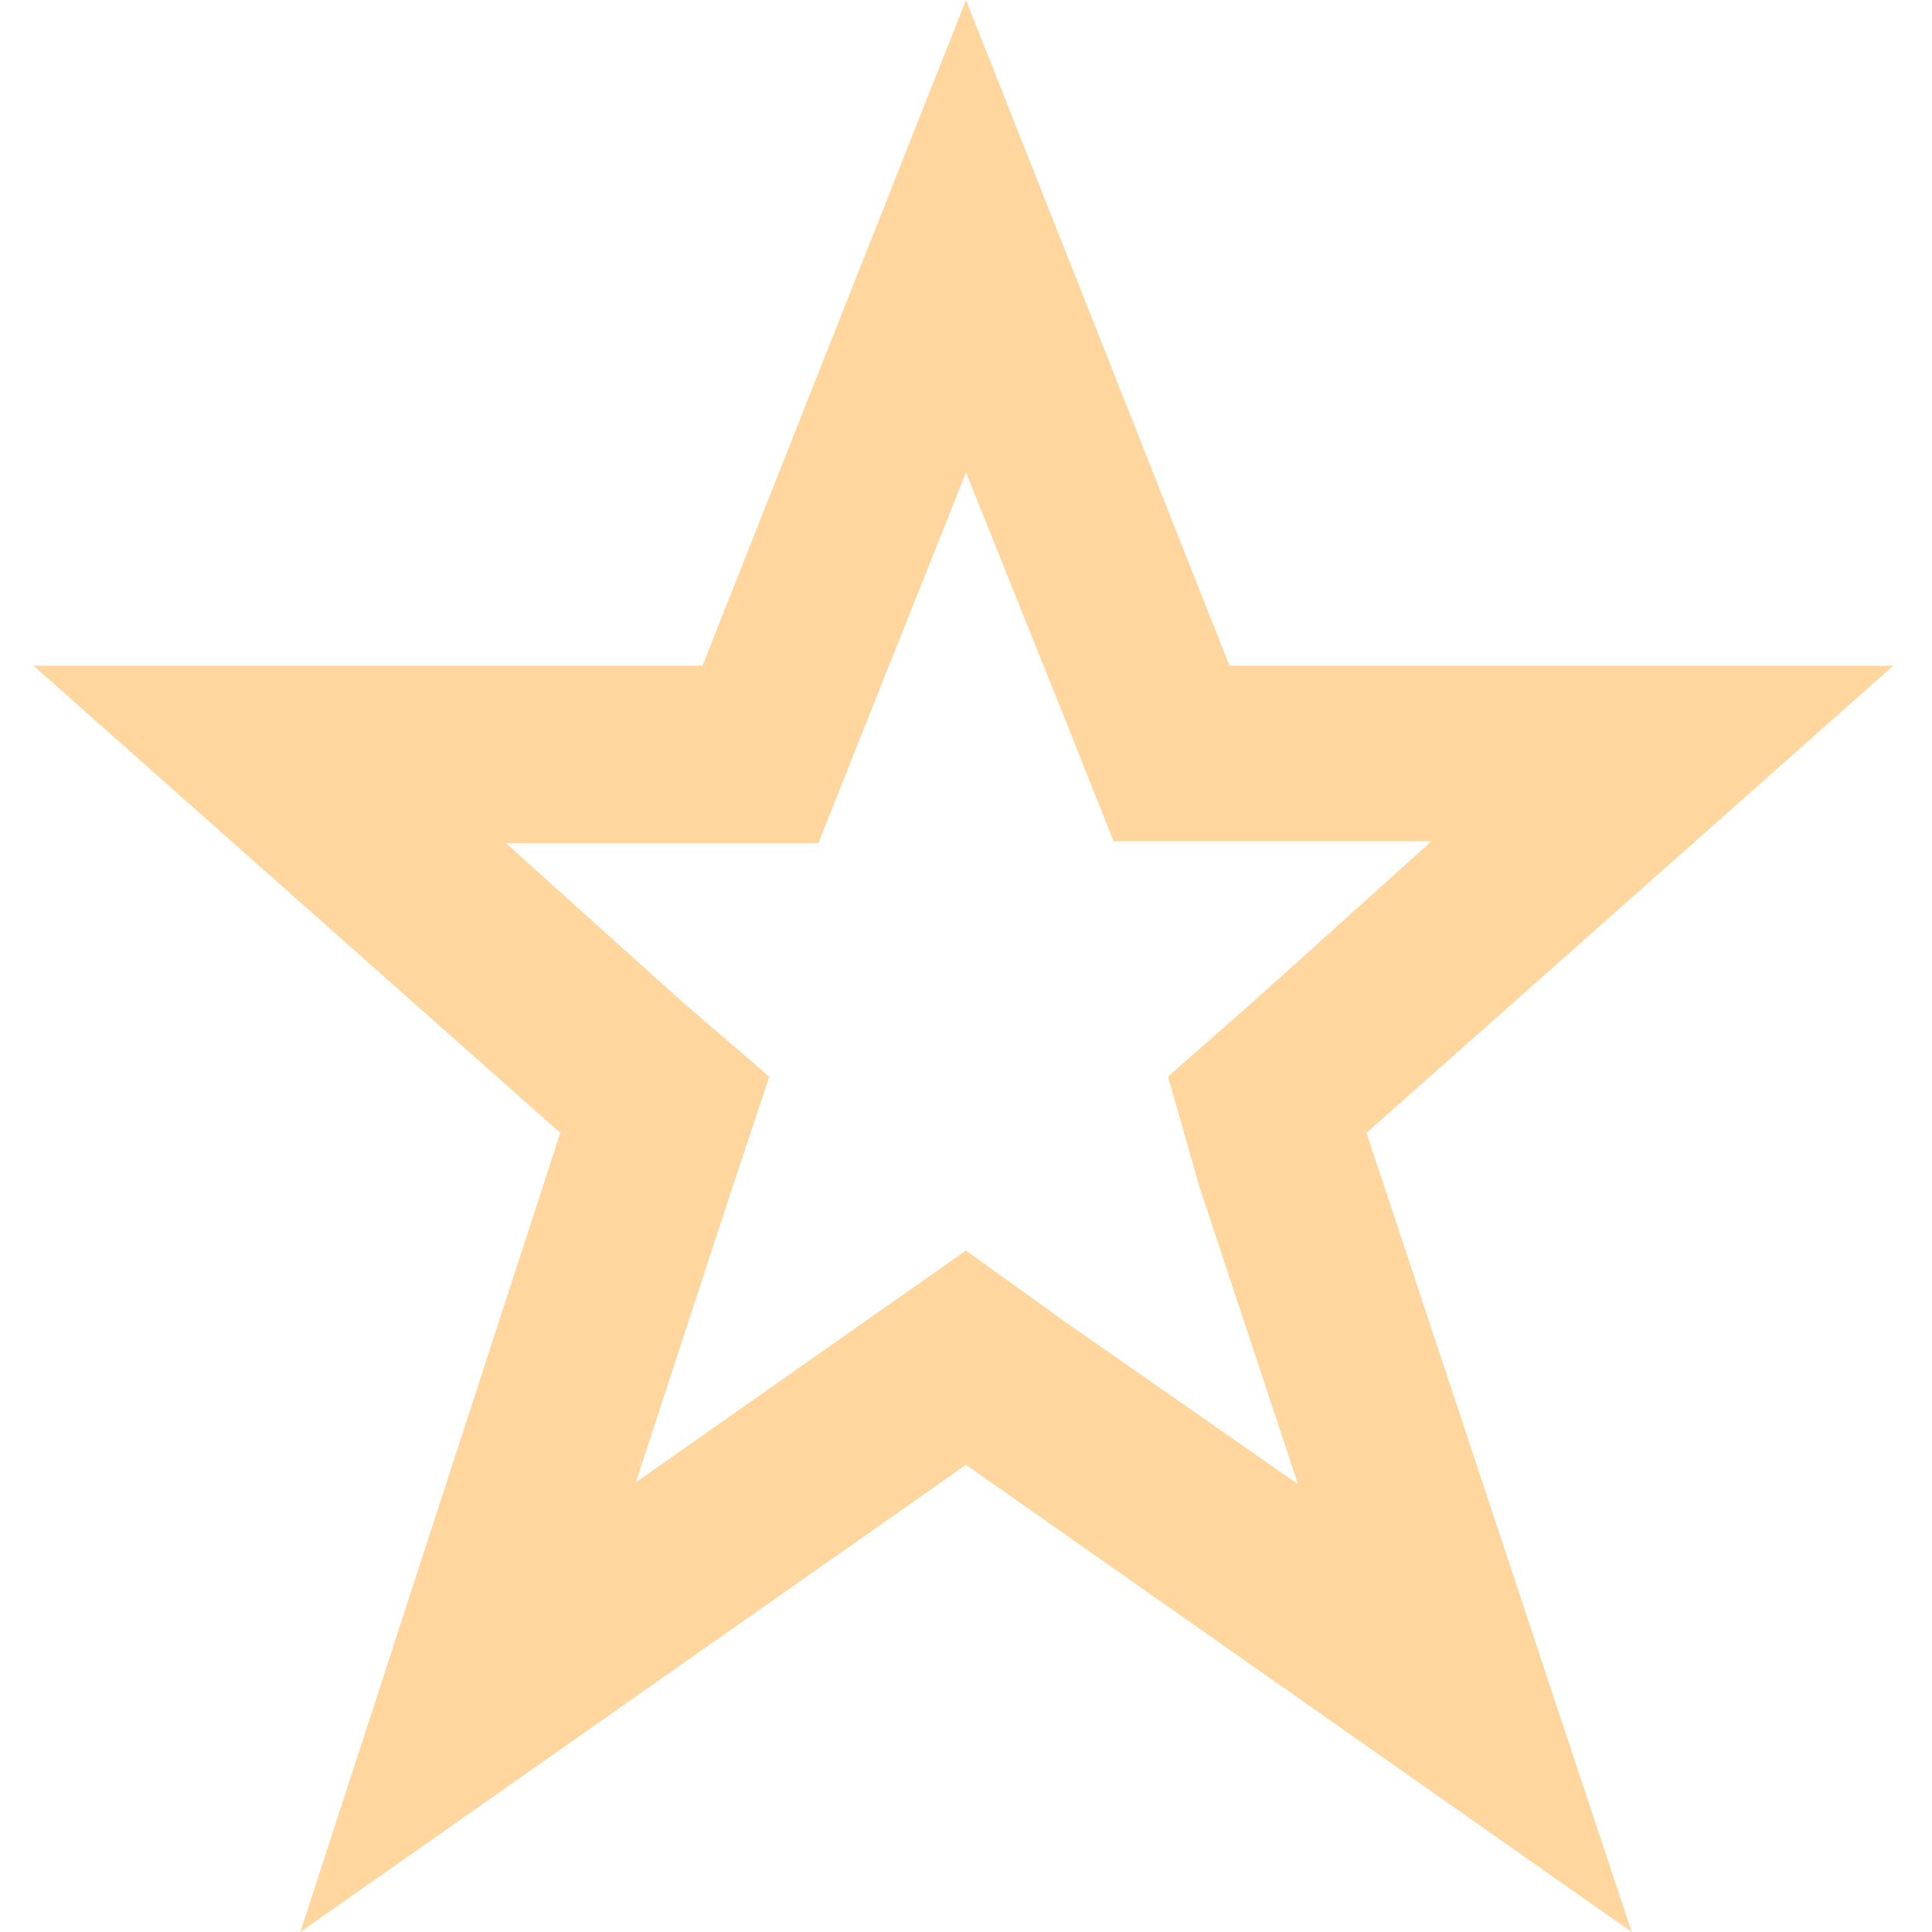 <svg width="32" height="32" viewBox="0 0 32 32" fill="none" xmlns="http://www.w3.org/2000/svg">
<path d="M16 7.825L17.716 12.102L18.444 13.934H23.709L20.8 16.553L19.346 17.833L19.869 19.666L21.498 24.582L17.658 21.905L16 20.713L14.342 21.876L10.531 24.553L12.131 19.666L12.742 17.833L11.287 16.582L8.378 13.964H13.556L14.284 12.131L16 7.825ZM16 0L11.636 11.025H0.553L9.28 18.764L4.975 32L16 24.262L27.026 32L22.633 18.764L31.36 11.025H20.364L16 0Z" fill="#FFD69E"/>
</svg>
